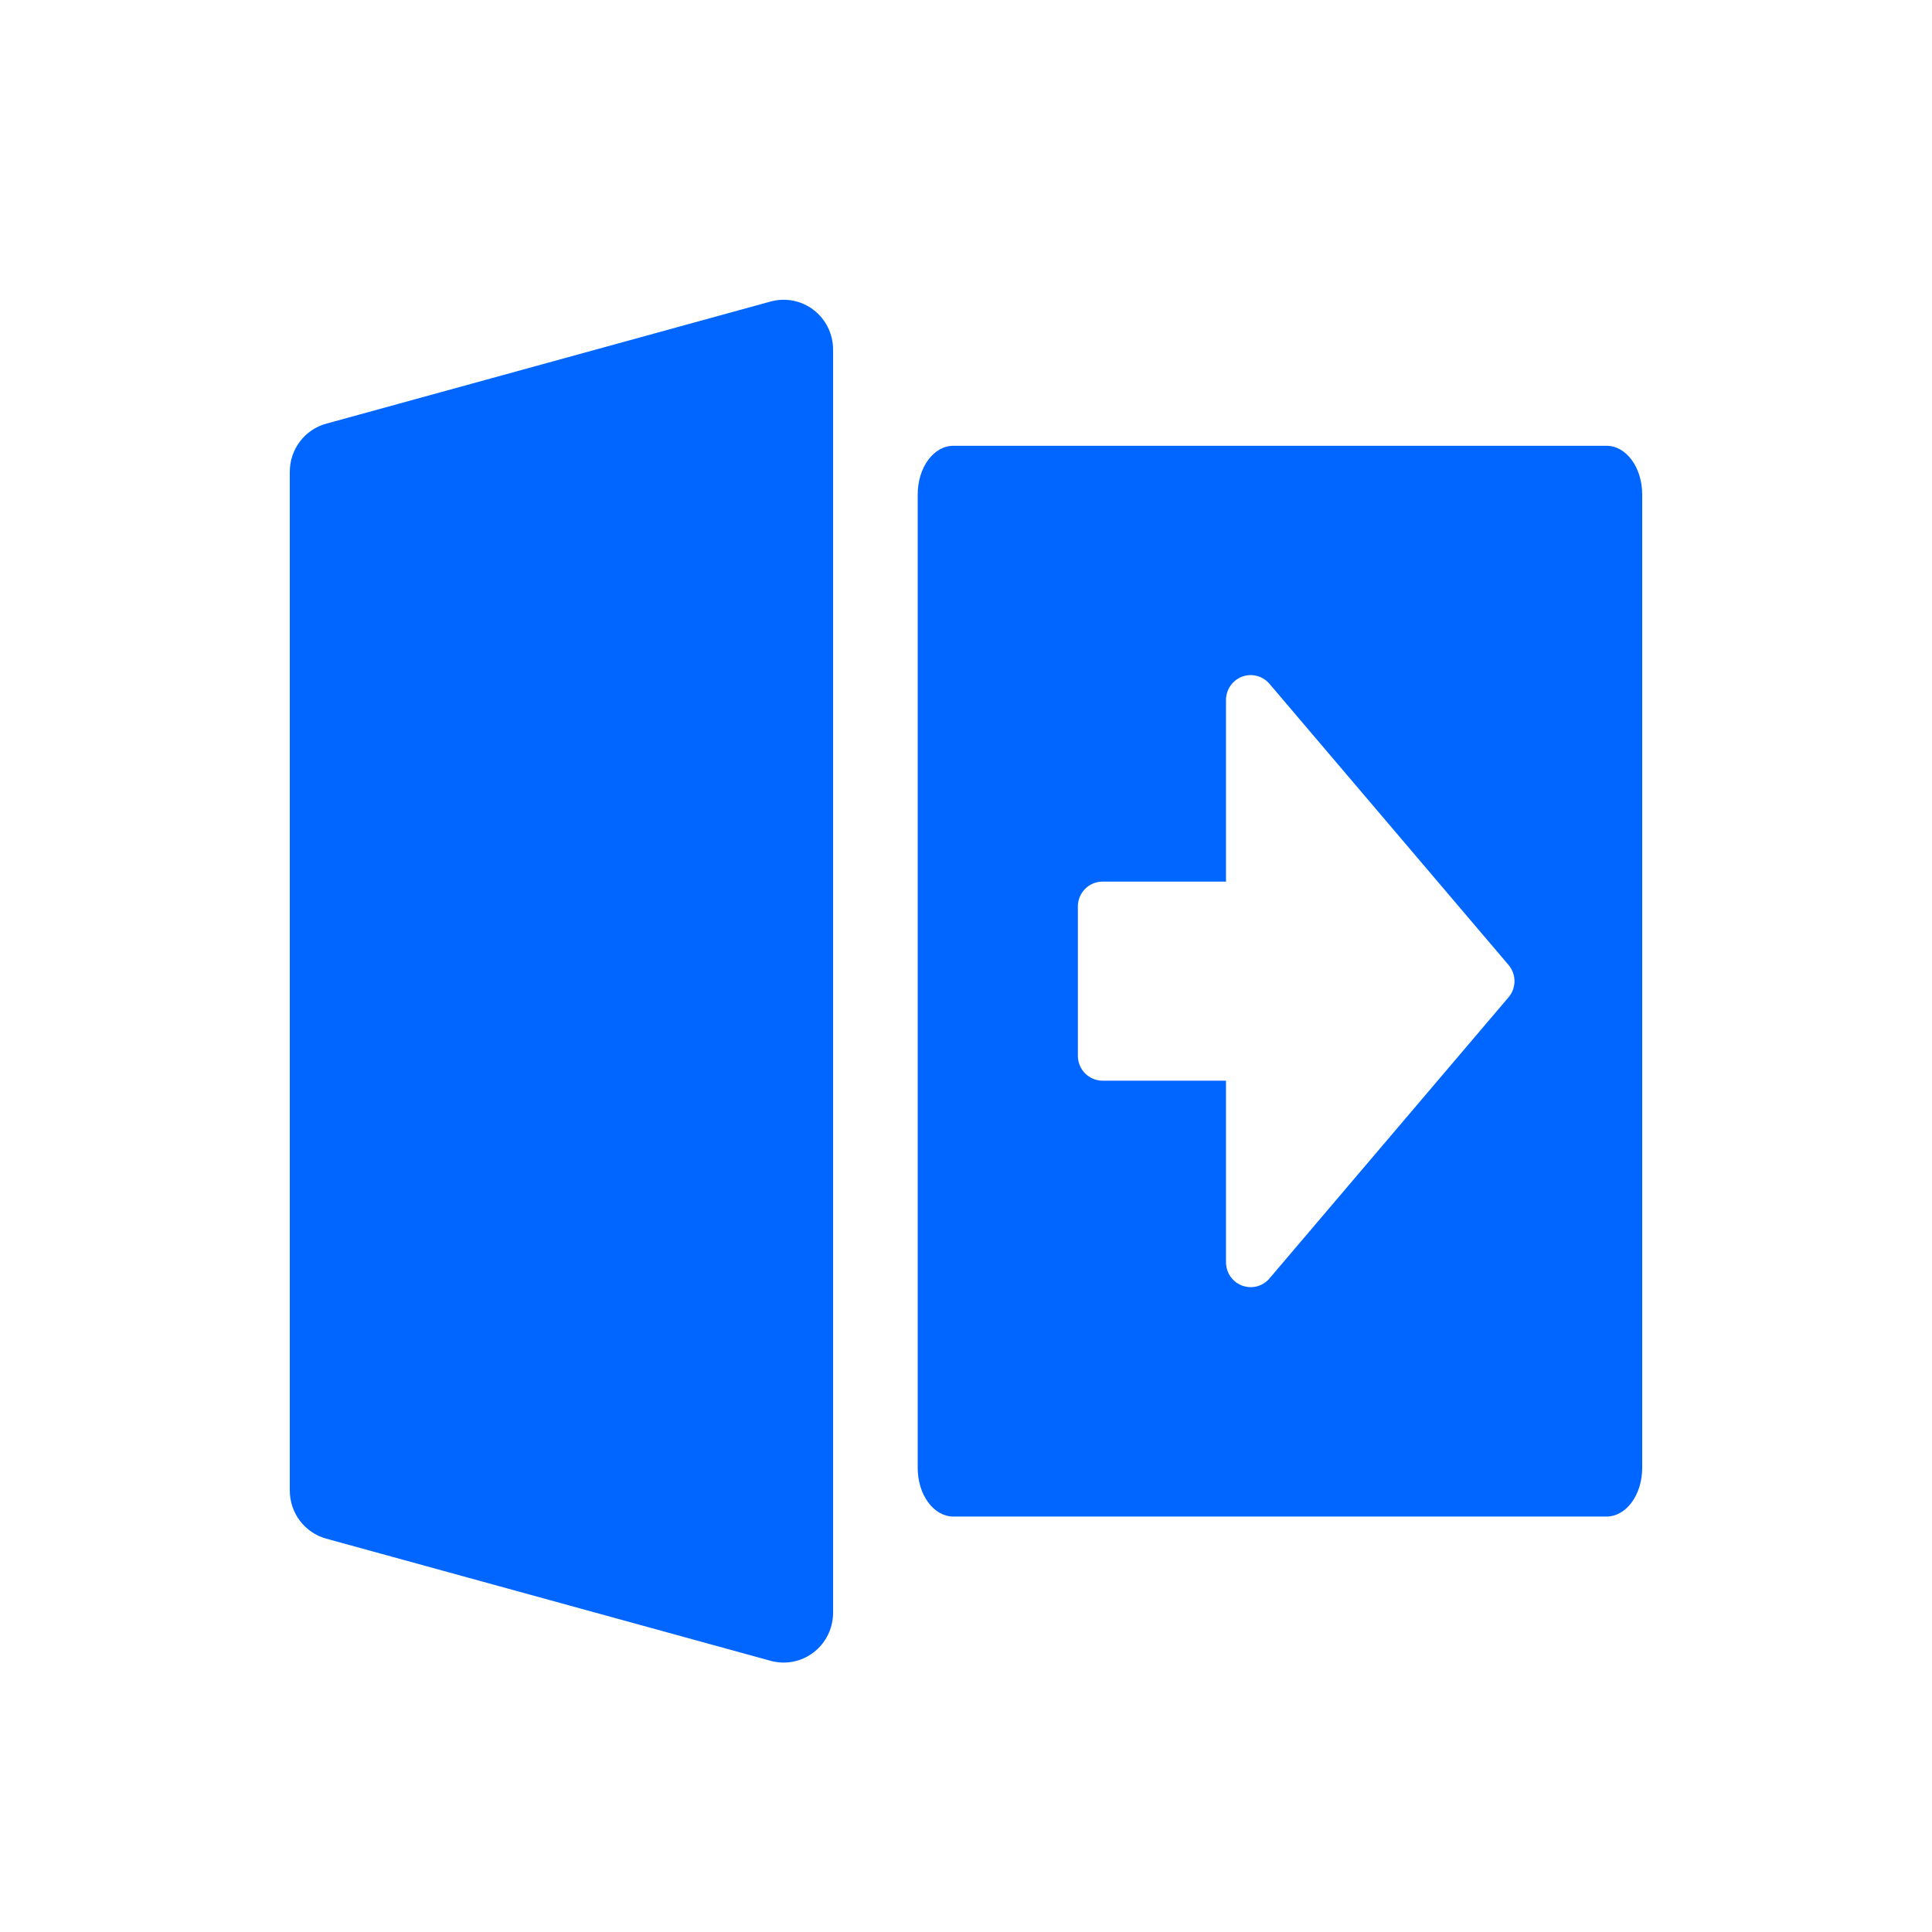 <svg xmlns="http://www.w3.org/2000/svg" width="50" height="50" viewBox="0 0 50 50" fill="none">
    <g opacity="0.8" filter="url(#filter0_b_605_1471)">
        <rect width="50" height="50" rx="16" fill="white" />
    </g>
    <path fill-rule="evenodd" clip-rule="evenodd"
        d="M7.762 11.426C7.592 11.65 7.5 11.925 7.5 12.208V38.575C7.5 38.858 7.592 39.133 7.762 39.358C7.932 39.583 8.171 39.745 8.442 39.82L19.945 42.982C20.135 43.034 20.334 43.041 20.527 43.003C20.72 42.965 20.901 42.883 21.058 42.762C21.214 42.642 21.34 42.487 21.427 42.31C21.514 42.132 21.56 41.937 21.56 41.739V9.047C21.56 8.849 21.515 8.654 21.428 8.476C21.341 8.298 21.214 8.143 21.058 8.023C20.902 7.902 20.72 7.82 20.527 7.782C20.334 7.744 20.135 7.751 19.945 7.803L8.442 10.965C8.171 11.039 7.933 11.201 7.762 11.426ZM23.75 12.796C23.75 12.631 23.774 12.467 23.82 12.314C23.866 12.161 23.934 12.022 24.02 11.905C24.105 11.789 24.207 11.696 24.319 11.632C24.43 11.569 24.55 11.537 24.671 11.537H41.579C41.7 11.537 41.82 11.569 41.931 11.632C42.043 11.696 42.145 11.789 42.23 11.905C42.316 12.022 42.384 12.161 42.43 12.314C42.476 12.467 42.5 12.631 42.5 12.796V37.989C42.5 38.154 42.476 38.318 42.43 38.471C42.384 38.623 42.316 38.762 42.23 38.879C42.145 38.996 42.043 39.089 41.931 39.152C41.82 39.215 41.7 39.248 41.579 39.248H24.671C24.55 39.248 24.43 39.215 24.319 39.152C24.207 39.089 24.105 38.996 24.02 38.879C23.934 38.762 23.866 38.623 23.82 38.471C23.774 38.318 23.75 38.154 23.75 37.989V12.796ZM31.729 18.117C31.729 17.985 31.768 17.857 31.843 17.748C31.918 17.64 32.023 17.558 32.146 17.512C32.269 17.466 32.402 17.459 32.529 17.493C32.655 17.526 32.769 17.597 32.854 17.697L39.041 24.973C39.14 25.09 39.195 25.238 39.195 25.392C39.195 25.545 39.14 25.694 39.041 25.81L32.854 33.086C32.769 33.186 32.655 33.258 32.529 33.291C32.402 33.324 32.269 33.317 32.146 33.271C32.023 33.226 31.918 33.143 31.843 33.035C31.768 32.927 31.729 32.798 31.729 32.666V27.968H28.534C28.364 27.968 28.202 27.9 28.082 27.779C27.962 27.658 27.895 27.494 27.895 27.324V23.46C27.895 23.289 27.962 23.125 28.082 23.004C28.202 22.884 28.364 22.816 28.534 22.816H31.729V18.117Z"
        fill="#0066FF" />
    <defs>
        <filter id="filter0_b_605_1471" x="-24" y="-24" width="98" height="98"
            filterUnits="userSpaceOnUse" color-interpolation-filters="sRGB">
            <feFlood flood-opacity="0" result="BackgroundImageFix" />
            <feGaussianBlur in="BackgroundImageFix" stdDeviation="12" />
            <feComposite in2="SourceAlpha" operator="in" result="effect1_backgroundBlur_605_1471" />
            <feBlend mode="normal" in="SourceGraphic" in2="effect1_backgroundBlur_605_1471"
                result="shape" />
        </filter>
    </defs>
</svg>
